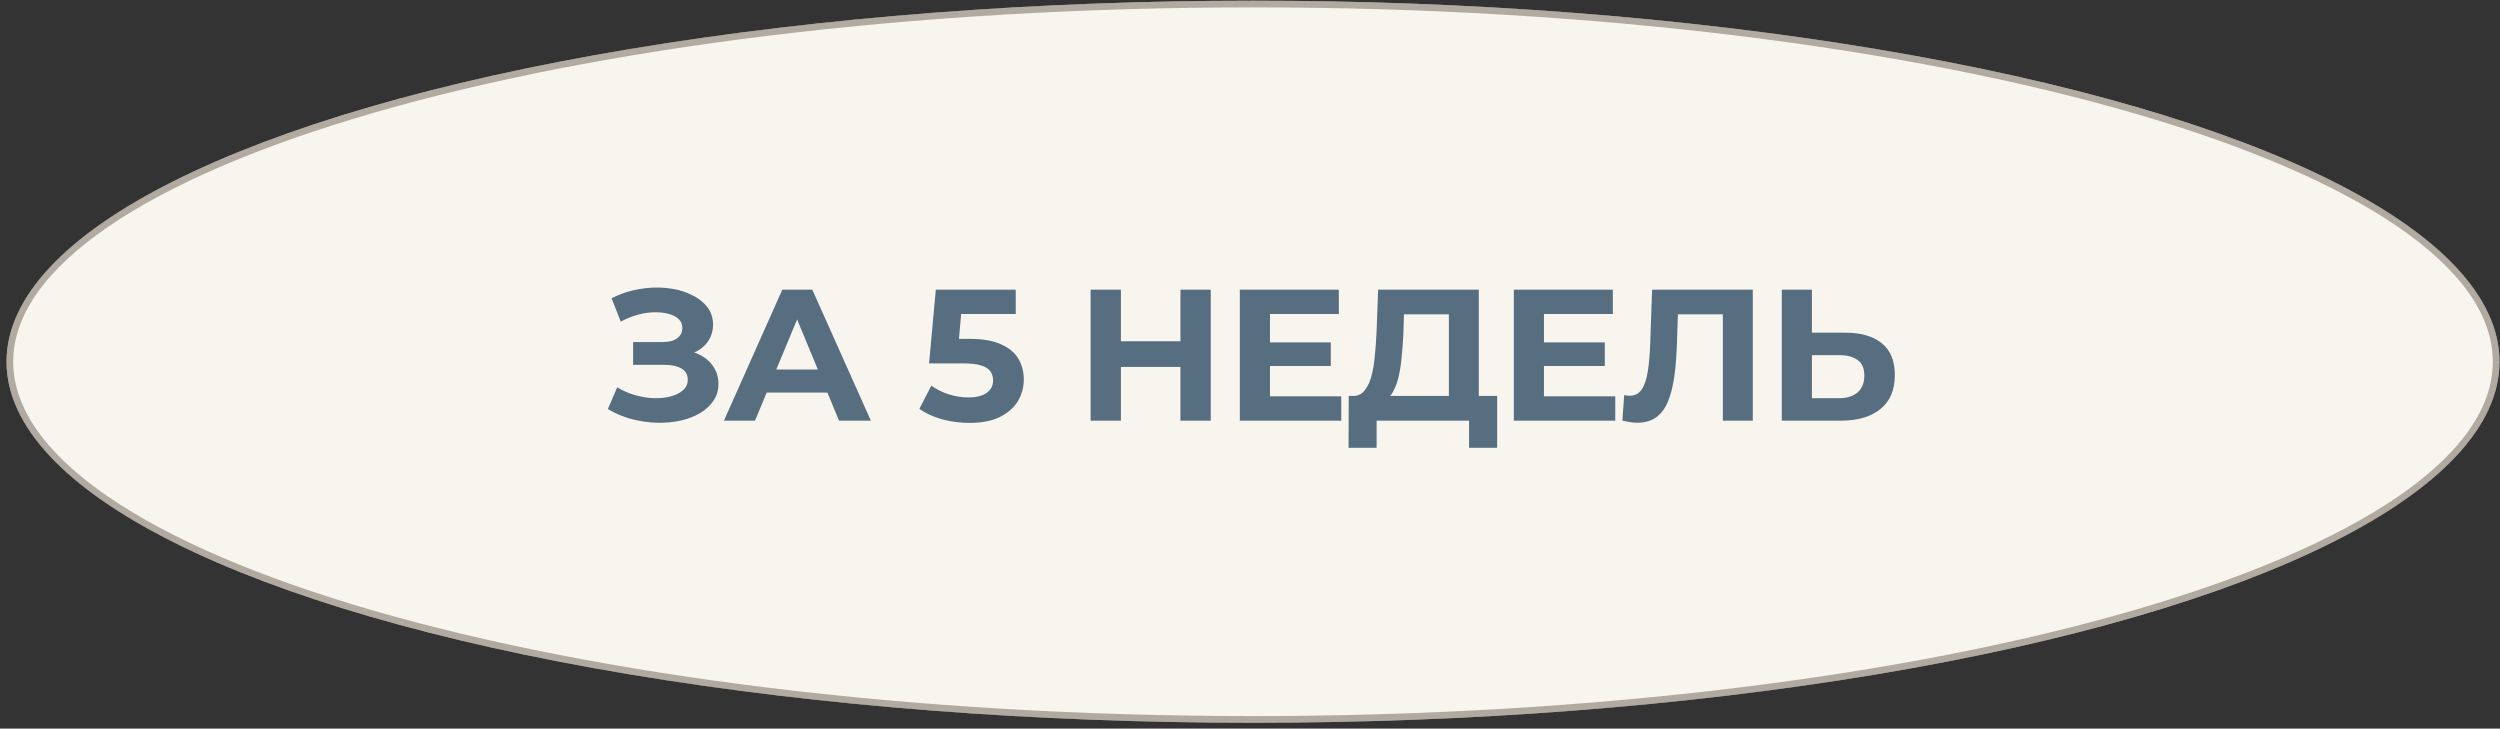 <?xml version="1.0" encoding="UTF-8"?> <svg xmlns="http://www.w3.org/2000/svg" width="374" height="109" viewBox="0 0 374 109" fill="none"><rect x="0" y="0" width="374" height="109" fill="#333333" stroke="none"/><ellipse cx="187.45" cy="54.114" rx="186.473" ry="54.01" fill="#F8F4EE"></ellipse><path d="M373.423 54.114C373.423 61.321 368.377 68.294 358.987 74.725C349.612 81.144 336.015 86.945 319.167 91.825C285.479 101.582 238.91 107.624 187.45 107.624C135.99 107.624 89.421 101.582 55.732 91.825C38.885 86.945 25.287 81.144 15.913 74.725C6.523 68.294 1.477 61.321 1.477 54.114C1.477 46.908 6.523 39.934 15.913 33.504C25.287 27.084 38.885 21.284 55.732 16.404C89.421 6.646 135.99 0.604 187.45 0.604C238.91 0.604 285.479 6.646 319.167 16.404C336.015 21.284 349.612 27.084 358.987 33.504C368.377 39.934 373.423 46.908 373.423 54.114Z" stroke="#6B6154" stroke-opacity="0.5"></path><path d="M90.934 61.194L92.334 57.946C93.174 58.45 94.07 58.842 95.022 59.122C95.992 59.383 96.935 59.532 97.85 59.57C98.783 59.588 99.623 59.495 100.37 59.29C101.135 59.084 101.742 58.776 102.19 58.366C102.656 57.955 102.89 57.432 102.89 56.798C102.89 56.051 102.582 55.5 101.966 55.146C101.35 54.772 100.528 54.586 99.502 54.586H94.714V51.17H99.166C100.08 51.17 100.79 50.983 101.294 50.61C101.816 50.236 102.078 49.723 102.078 49.07C102.078 48.51 101.891 48.062 101.518 47.726C101.144 47.371 100.631 47.11 99.978 46.942C99.343 46.774 98.624 46.699 97.822 46.718C97.019 46.736 96.188 46.867 95.33 47.11C94.471 47.352 93.65 47.688 92.866 48.118L91.494 44.618C92.763 43.964 94.098 43.516 95.498 43.274C96.916 43.012 98.279 42.947 99.586 43.078C100.911 43.19 102.106 43.488 103.17 43.974C104.234 44.44 105.083 45.056 105.718 45.822C106.352 46.587 106.67 47.492 106.67 48.538C106.67 49.471 106.427 50.302 105.942 51.03C105.456 51.758 104.775 52.318 103.898 52.71C103.039 53.102 102.05 53.298 100.93 53.298L101.042 52.29C102.348 52.29 103.478 52.514 104.43 52.962C105.4 53.391 106.147 53.998 106.67 54.782C107.211 55.547 107.482 56.434 107.482 57.442C107.482 58.375 107.23 59.215 106.726 59.962C106.24 60.69 105.568 61.306 104.71 61.81C103.851 62.314 102.871 62.687 101.77 62.93C100.668 63.172 99.492 63.275 98.242 63.238C97.01 63.2 95.768 63.023 94.518 62.706C93.267 62.37 92.072 61.866 90.934 61.194ZM108.301 62.93L117.037 43.33H121.517L130.281 62.93H125.521L118.353 45.626H120.145L112.949 62.93H108.301ZM112.669 58.73L113.873 55.286H123.953L125.185 58.73H112.669ZM145.01 63.266C143.647 63.266 142.294 63.088 140.95 62.734C139.624 62.36 138.486 61.838 137.534 61.166L139.326 57.694C140.072 58.235 140.931 58.664 141.902 58.982C142.891 59.299 143.89 59.458 144.898 59.458C146.036 59.458 146.932 59.234 147.586 58.786C148.239 58.338 148.566 57.712 148.566 56.91C148.566 56.406 148.435 55.958 148.174 55.566C147.912 55.174 147.446 54.875 146.774 54.67C146.12 54.464 145.196 54.362 144.002 54.362H138.99L139.998 43.33H151.954V46.97H141.622L143.974 44.898L143.274 52.766L140.922 50.694H145.066C147.007 50.694 148.566 50.964 149.742 51.506C150.936 52.028 151.804 52.747 152.346 53.662C152.887 54.576 153.158 55.612 153.158 56.77C153.158 57.927 152.868 59 152.29 59.99C151.711 60.96 150.815 61.754 149.602 62.37C148.407 62.967 146.876 63.266 145.01 63.266ZM176.592 43.33H181.128V62.93H176.592V43.33ZM167.688 62.93H163.152V43.33H167.688V62.93ZM176.928 54.894H167.352V51.058H176.928V54.894ZM189.65 51.226H199.086V54.754H189.65V51.226ZM189.986 59.29H200.654V62.93H185.478V43.33H200.29V46.97H189.986V59.29ZM216.75 60.914V47.026H210.03L209.946 49.882C209.89 51.095 209.806 52.243 209.694 53.326C209.601 54.408 209.451 55.398 209.246 56.294C209.041 57.171 208.77 57.918 208.434 58.534C208.117 59.15 207.715 59.588 207.23 59.85L202.386 59.234C203.058 59.252 203.609 59.019 204.038 58.534C204.486 58.048 204.841 57.367 205.102 56.49C205.363 55.594 205.55 54.548 205.662 53.354C205.793 52.159 205.886 50.862 205.942 49.462L206.166 43.33H221.23V60.914H216.75ZM201.742 66.99L201.77 59.234H223.974V66.99H219.774V62.93H205.942V66.99H201.742ZM230.64 51.226H240.076V54.754H230.64V51.226ZM230.976 59.29H241.644V62.93H226.468V43.33H241.28V46.97H230.976V59.29ZM244.943 63.238C244.607 63.238 244.253 63.21 243.879 63.154C243.525 63.098 243.133 63.023 242.703 62.93L242.983 59.094C243.245 59.168 243.515 59.206 243.795 59.206C244.561 59.206 245.158 58.898 245.587 58.282C246.017 57.647 246.325 56.742 246.511 55.566C246.698 54.39 246.819 52.962 246.875 51.282L247.155 43.33H262.219V62.93H257.739V45.99L258.775 47.026H250.123L251.047 45.934L250.879 51.114C250.823 53.036 250.693 54.744 250.487 56.238C250.282 57.731 249.965 59 249.535 60.046C249.106 61.091 248.518 61.884 247.771 62.426C247.025 62.967 246.082 63.238 244.943 63.238ZM276.047 49.77C278.417 49.77 280.247 50.302 281.535 51.366C282.823 52.411 283.467 53.988 283.467 56.098C283.467 58.338 282.748 60.036 281.311 61.194C279.892 62.351 277.923 62.93 275.403 62.93H266.555V43.33H271.063V49.77H276.047ZM275.151 59.57C276.308 59.57 277.223 59.28 277.895 58.702C278.567 58.123 278.903 57.283 278.903 56.182C278.903 55.099 278.567 54.324 277.895 53.858C277.241 53.372 276.327 53.13 275.151 53.13H271.063V59.57H275.151Z" fill="#576E80"></path></svg> 